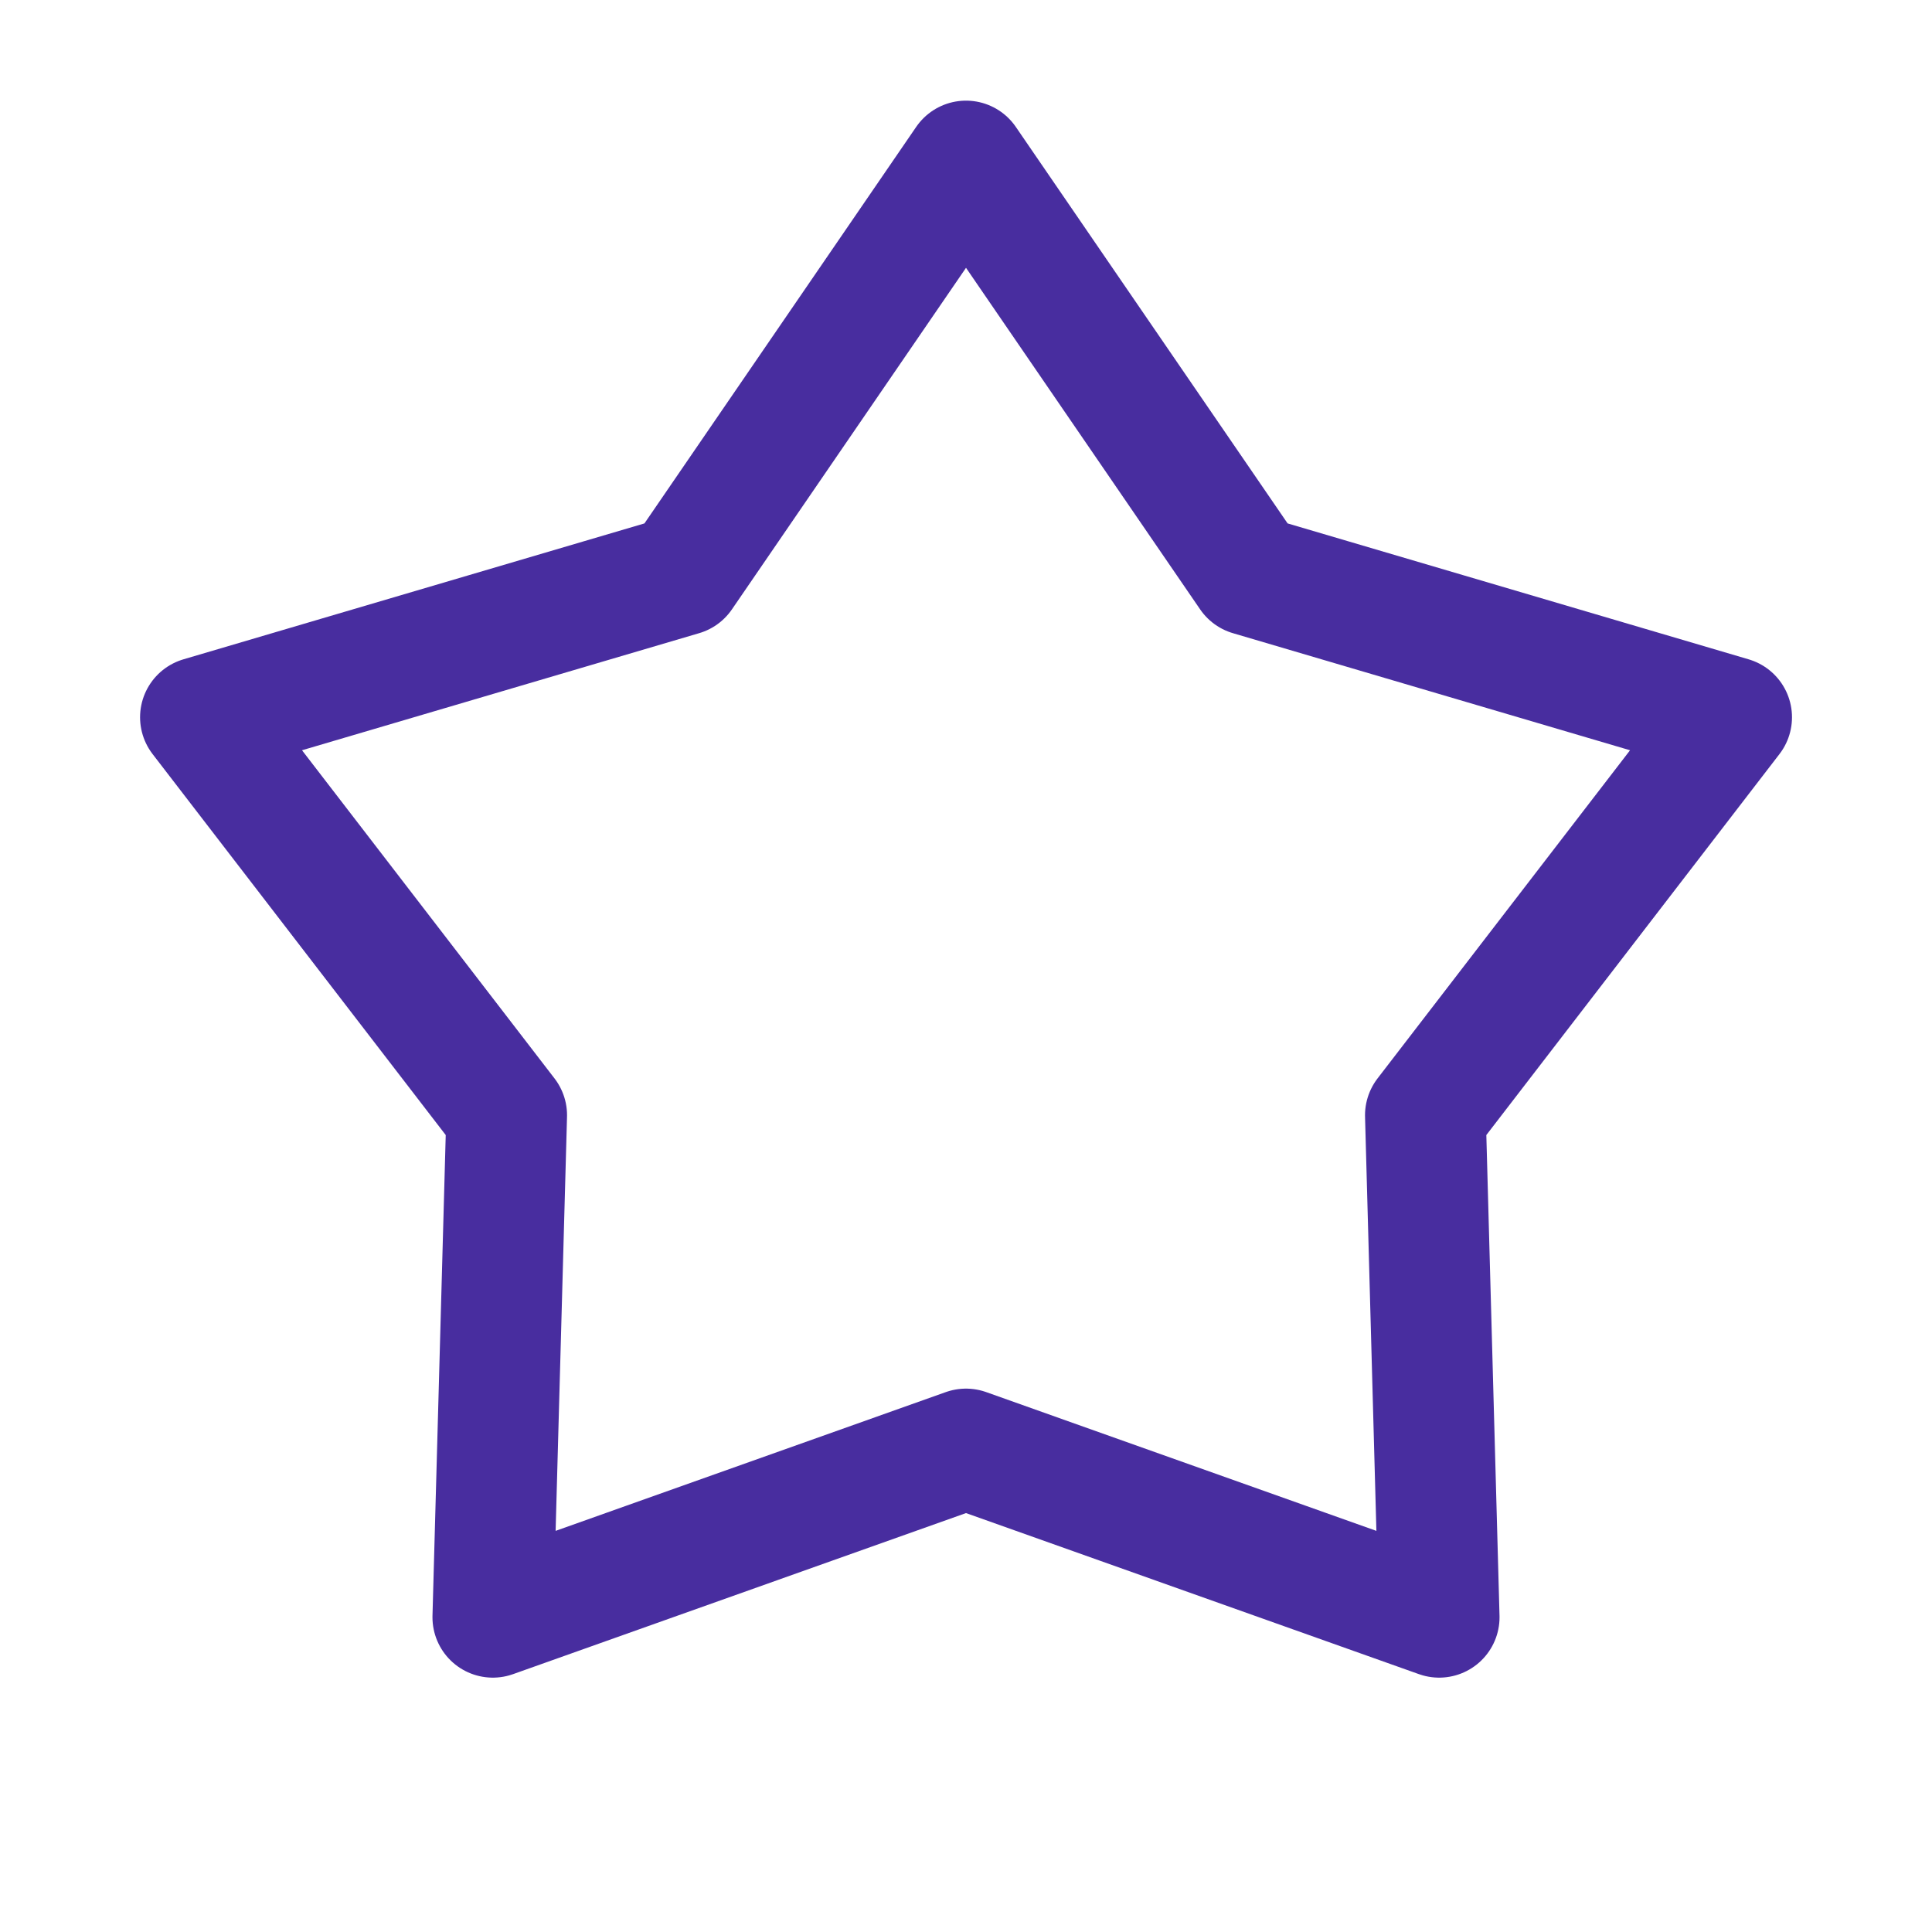 <svg width="32" height="32" viewBox="0 0 32 32" fill="none" xmlns="http://www.w3.org/2000/svg">
<path d="M16 2.667L20.703 9.528L28.681 11.88L23.609 18.472L23.837 26.787L16 24L8.163 26.787L8.392 18.472L3.32 11.88L11.298 9.528L16 2.667Z" stroke="#482D9F" stroke-width="2" stroke-linejoin="round"/>
</svg>
